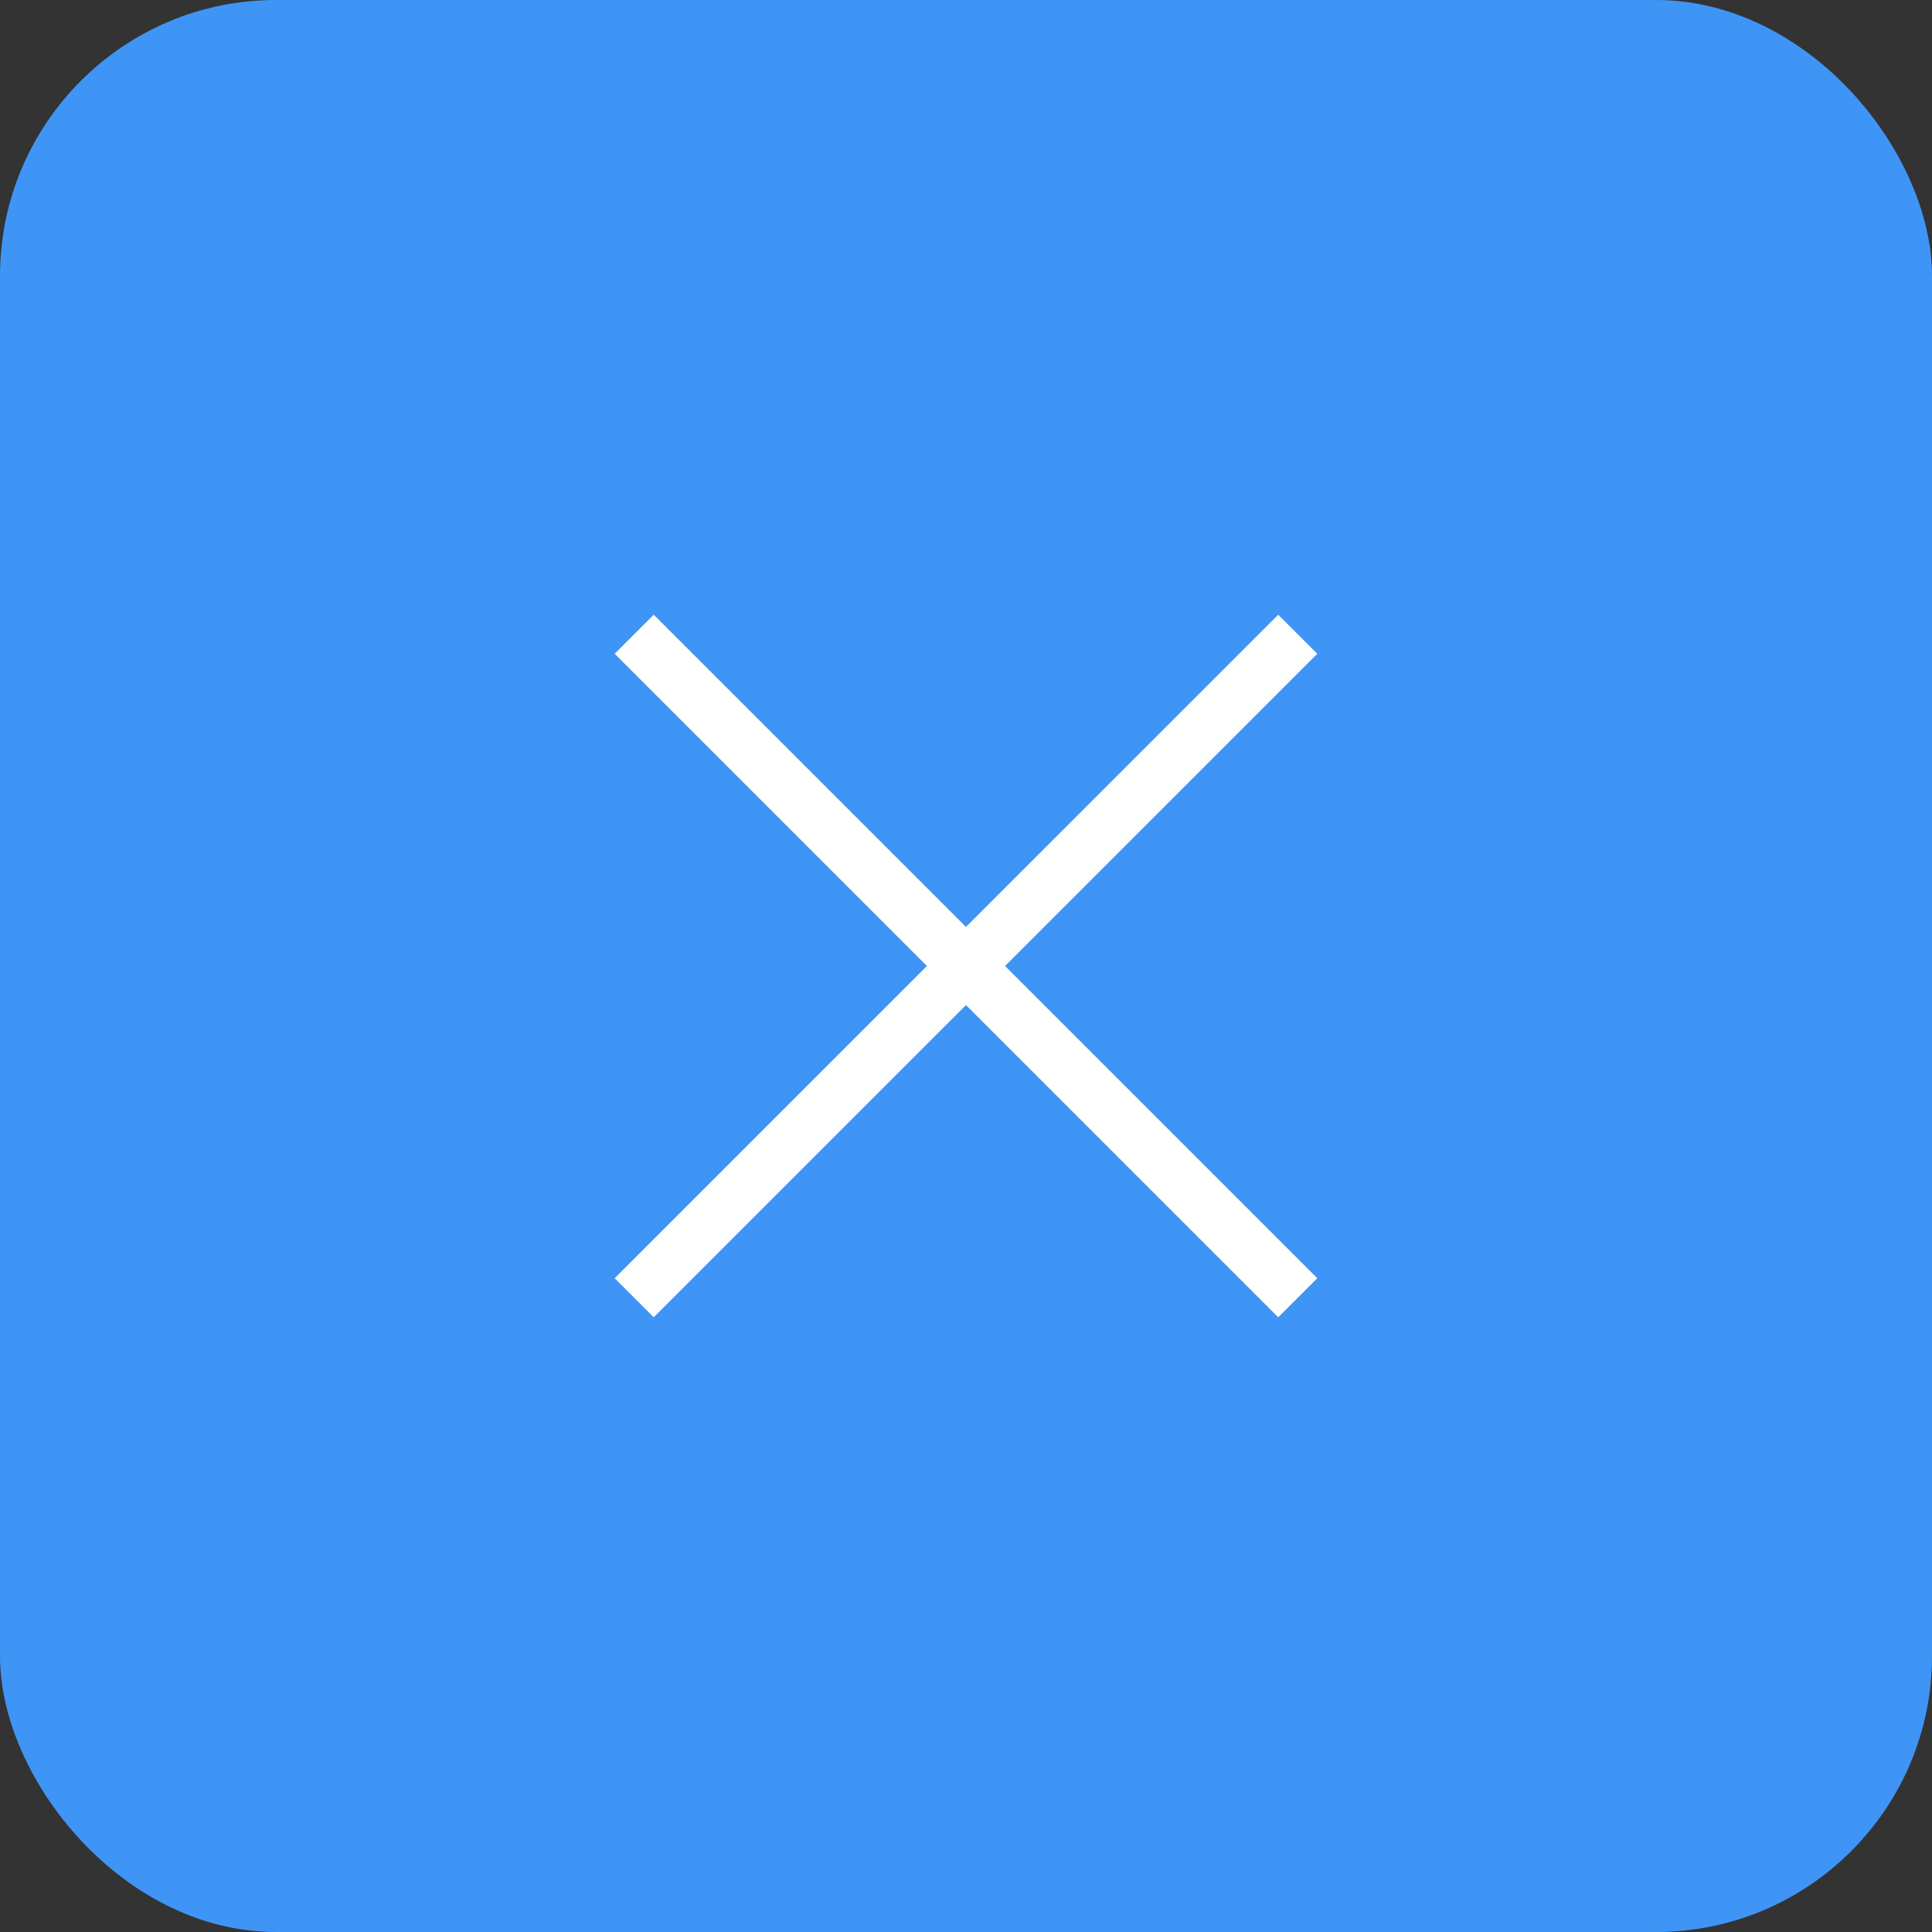 <?xml version="1.0" encoding="UTF-8"?> <svg xmlns="http://www.w3.org/2000/svg" width="35" height="35" viewBox="0 0 35 35" fill="none"><rect x="0" y="0" width="35" height="35" fill="#333333" stroke="none"/><rect width="35" height="35" rx="5" fill="#3F95F6"></rect><path d="M11.489 11.49L23.51 23.51M23.51 11.49L11.489 23.51" stroke="white"></path></svg> 